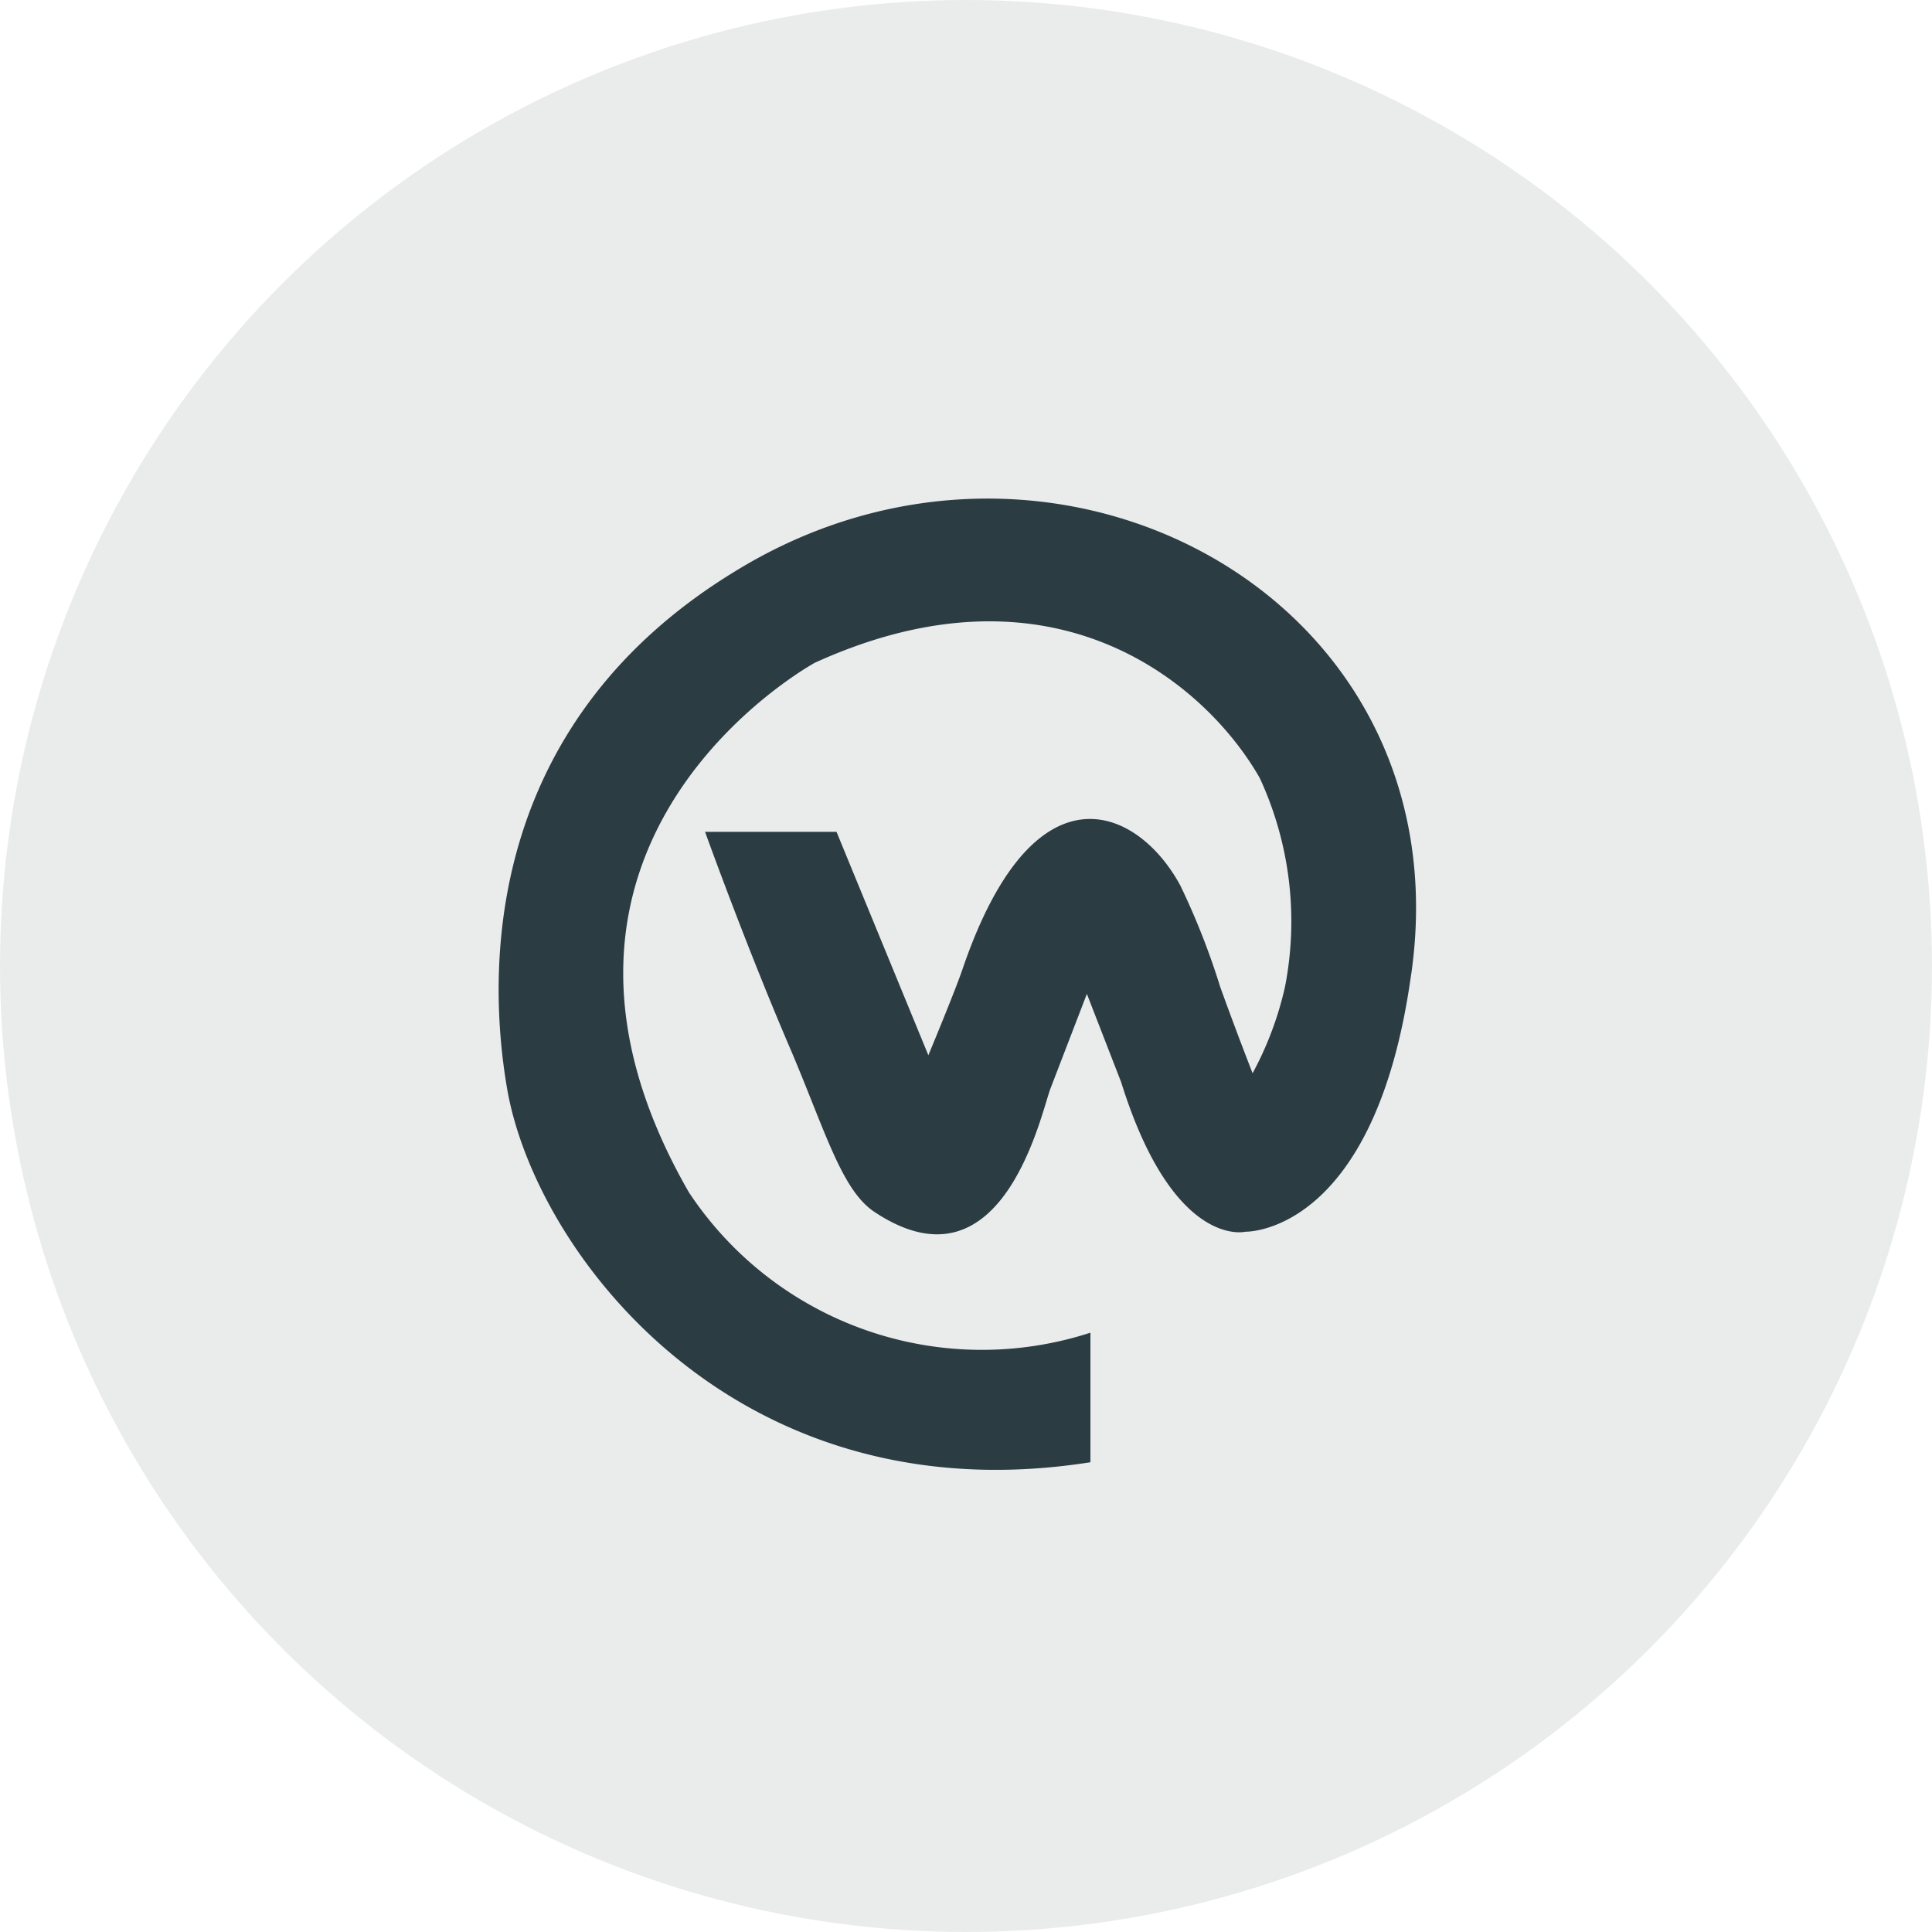 <svg xmlns="http://www.w3.org/2000/svg" width="62" height="62" viewBox="0 0 62 62">
  <g id="Group_34" data-name="Group 34" transform="translate(694 -54)">
    <circle id="Ellipse_538" data-name="Ellipse 538" cx="31" cy="31" r="31" transform="translate(-694 54)" fill="#2c3c43" opacity="0.1"/>
    <path id="Path_23" data-name="Path 23" d="M54.008,38.354c-1.156,8.38-5.317,8.264-5.317,8.264s-2.312.578-3.99-4.8l-1.1-2.832-1.156,3.005c-.289.693-1.5,6.762-5.664,3.99-1.04-.693-1.559-2.543-2.659-5.144-1.445-3.352-2.774-7.051-2.774-7.051h4.219l2.947,7.169s.867-2.08,1.1-2.774c2.312-6.762,5.664-5.144,6.993-2.659a23.589,23.589,0,0,1,1.272,3.237c.52,1.445,1.04,2.774,1.04,2.774a10.793,10.793,0,0,0,1.04-2.774,10.953,10.953,0,0,0-.81-6.7c-1.676-2.947-6.531-7.225-14.276-3.7,0,0-10.519,5.722-4.046,16.991a11.272,11.272,0,0,0,12.888,4.508v4.158C32.338,55.808,25.923,47.312,25,42.053c-.751-4.334-.463-11.907,7.34-16.645,10.172-6.239,23.407.809,21.67,12.946" transform="translate(-702.722 46.909)" fill="#2c3c43"/>
  </g>
</svg>
